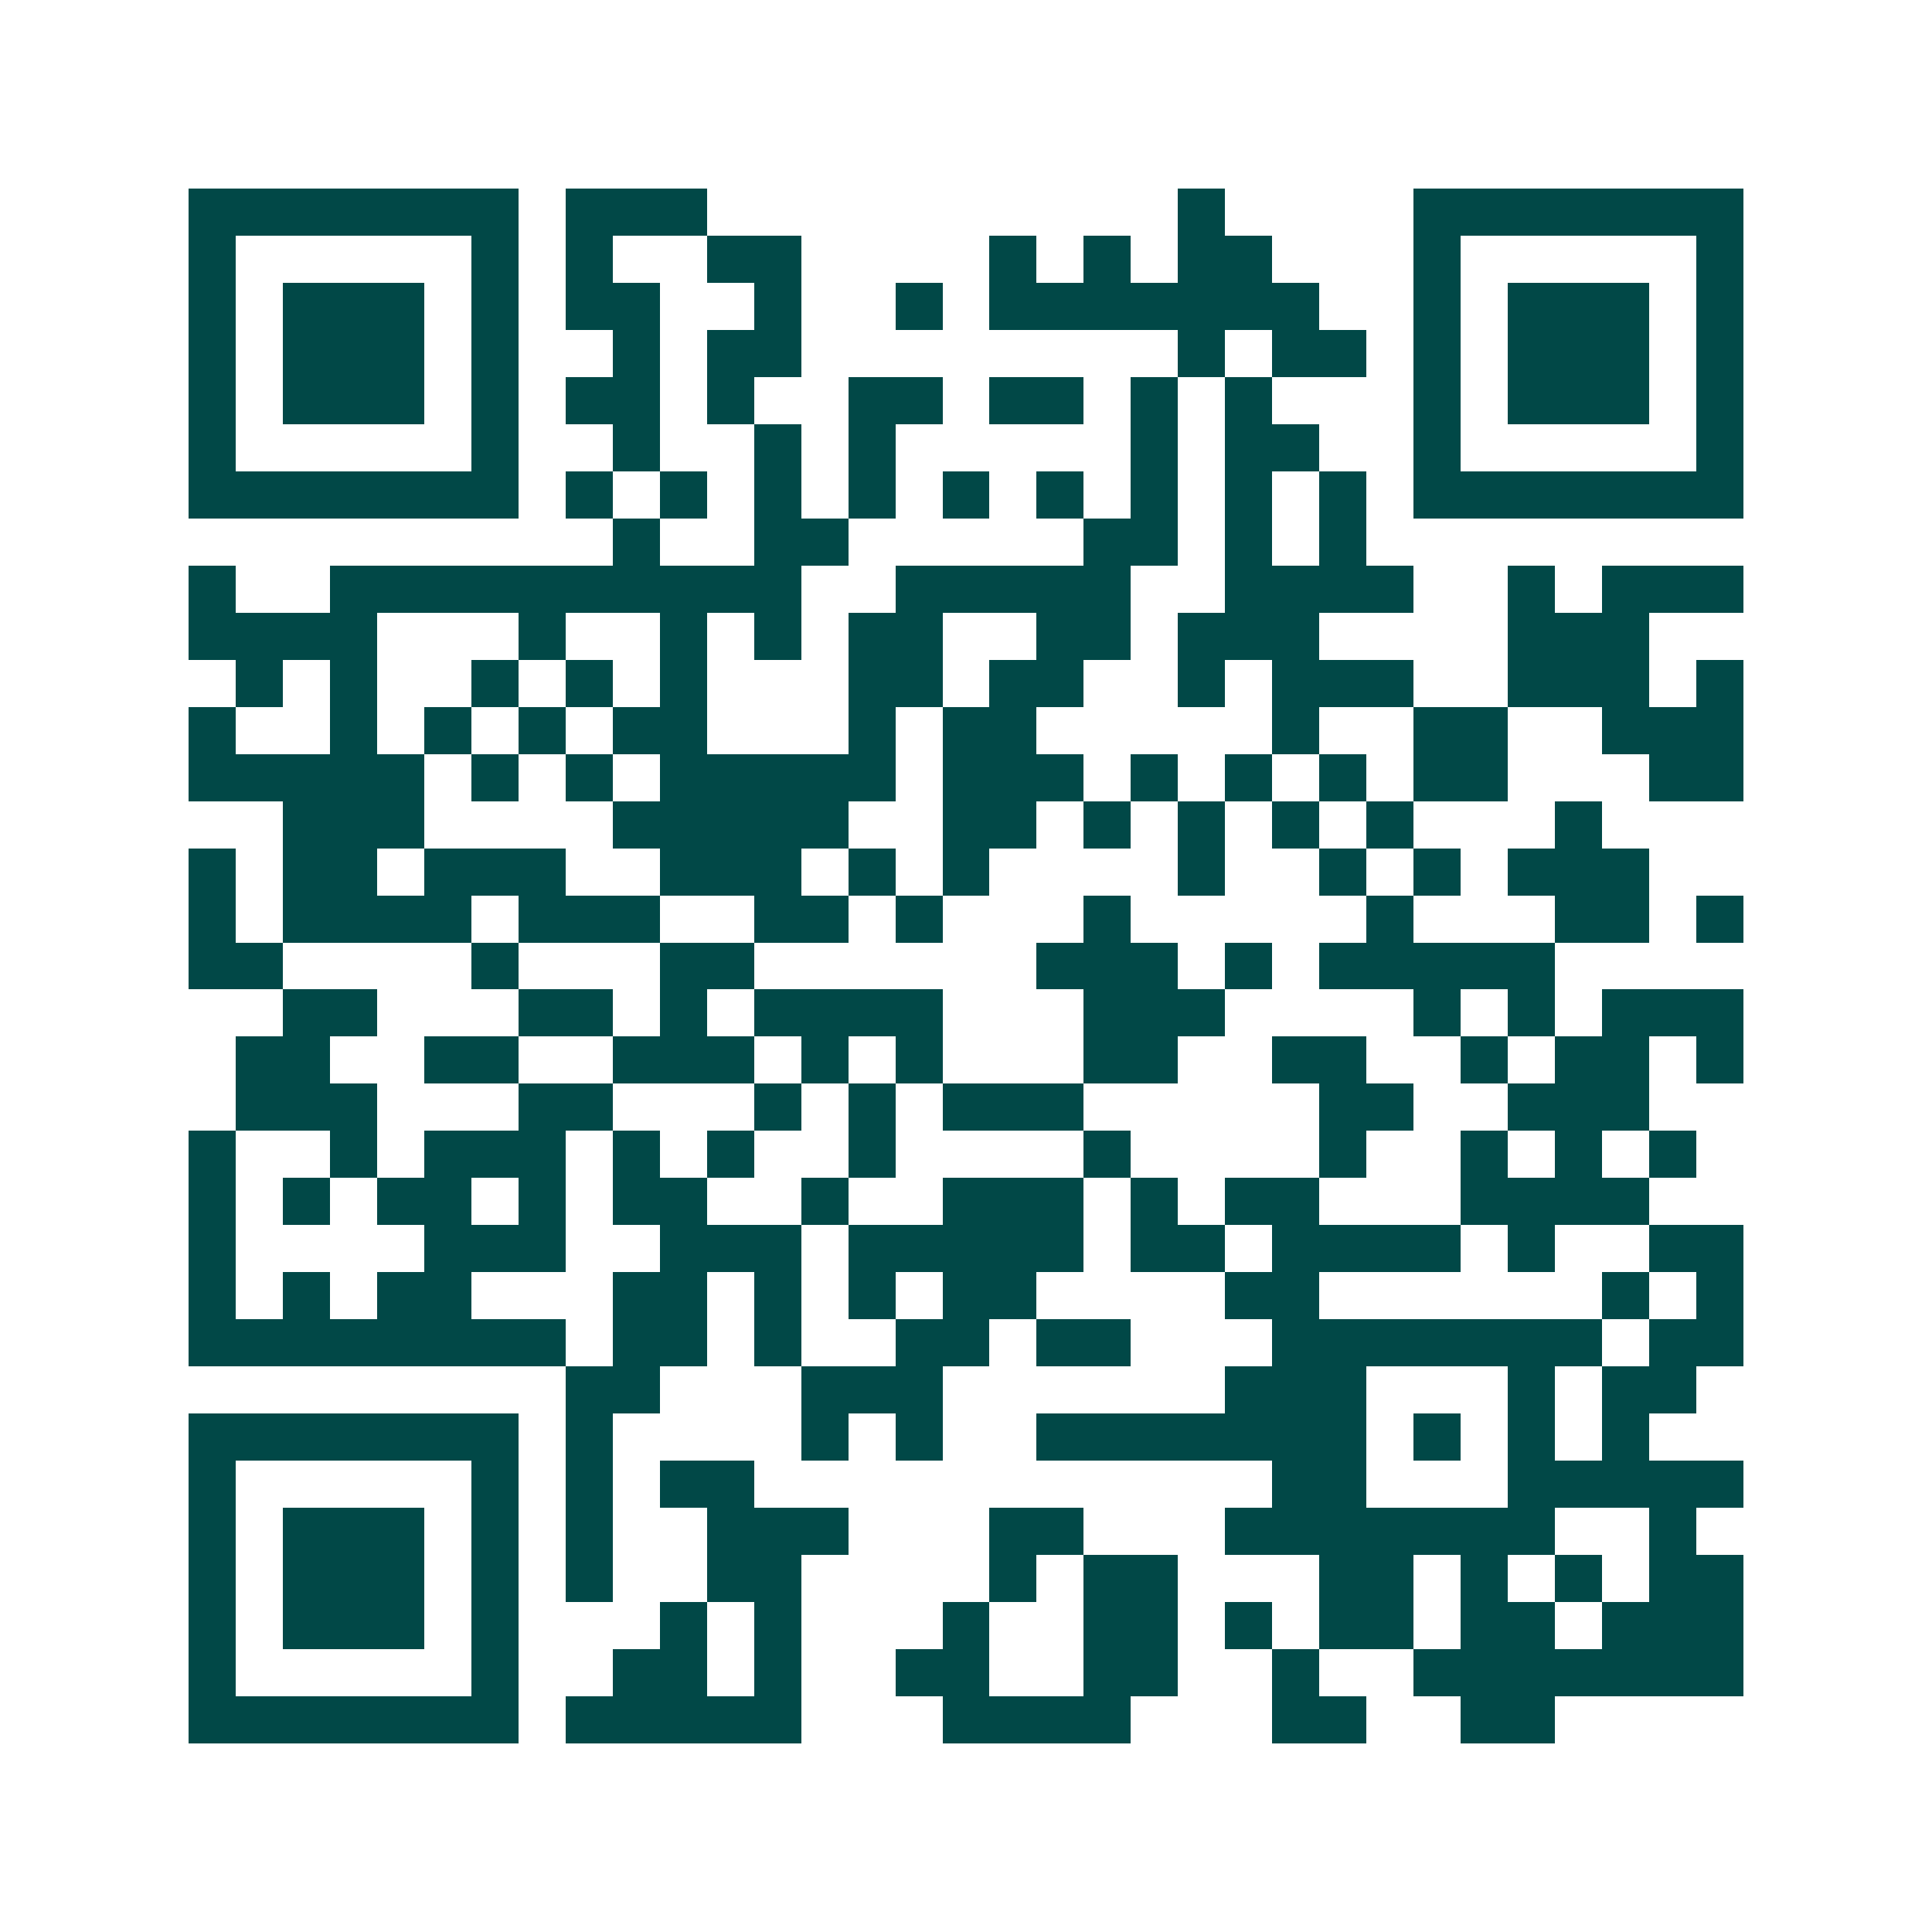 <svg xmlns="http://www.w3.org/2000/svg" width="200" height="200" viewBox="0 0 41 41" shape-rendering="crispEdges"><path fill="#ffffff" d="M0 0h41v41H0z"/><path stroke="#014847" d="M4 4.5h7m1 0h3m10 0h1m4 0h7M4 5.5h1m5 0h1m1 0h1m2 0h2m4 0h1m1 0h1m1 0h2m3 0h1m5 0h1M4 6.5h1m1 0h3m1 0h1m1 0h2m2 0h1m2 0h1m1 0h7m2 0h1m1 0h3m1 0h1M4 7.5h1m1 0h3m1 0h1m2 0h1m1 0h2m8 0h1m1 0h2m1 0h1m1 0h3m1 0h1M4 8.5h1m1 0h3m1 0h1m1 0h2m1 0h1m2 0h2m1 0h2m1 0h1m1 0h1m3 0h1m1 0h3m1 0h1M4 9.5h1m5 0h1m2 0h1m2 0h1m1 0h1m5 0h1m1 0h2m2 0h1m5 0h1M4 10.5h7m1 0h1m1 0h1m1 0h1m1 0h1m1 0h1m1 0h1m1 0h1m1 0h1m1 0h1m1 0h7M13 11.5h1m2 0h2m5 0h2m1 0h1m1 0h1M4 12.5h1m2 0h10m2 0h5m2 0h4m2 0h1m1 0h3M4 13.5h4m3 0h1m2 0h1m1 0h1m1 0h2m2 0h2m1 0h3m4 0h3M5 14.5h1m1 0h1m2 0h1m1 0h1m1 0h1m3 0h2m1 0h2m2 0h1m1 0h3m2 0h3m1 0h1M4 15.5h1m2 0h1m1 0h1m1 0h1m1 0h2m3 0h1m1 0h2m5 0h1m2 0h2m2 0h3M4 16.5h5m1 0h1m1 0h1m1 0h5m1 0h3m1 0h1m1 0h1m1 0h1m1 0h2m3 0h2M6 17.5h3m4 0h5m2 0h2m1 0h1m1 0h1m1 0h1m1 0h1m3 0h1M4 18.5h1m1 0h2m1 0h3m2 0h3m1 0h1m1 0h1m4 0h1m2 0h1m1 0h1m1 0h3M4 19.5h1m1 0h4m1 0h3m2 0h2m1 0h1m3 0h1m5 0h1m3 0h2m1 0h1M4 20.5h2m4 0h1m3 0h2m6 0h3m1 0h1m1 0h5M6 21.5h2m3 0h2m1 0h1m1 0h4m3 0h3m4 0h1m1 0h1m1 0h3M5 22.5h2m2 0h2m2 0h3m1 0h1m1 0h1m3 0h2m2 0h2m2 0h1m1 0h2m1 0h1M5 23.5h3m3 0h2m3 0h1m1 0h1m1 0h3m5 0h2m2 0h3M4 24.5h1m2 0h1m1 0h3m1 0h1m1 0h1m2 0h1m4 0h1m4 0h1m2 0h1m1 0h1m1 0h1M4 25.5h1m1 0h1m1 0h2m1 0h1m1 0h2m2 0h1m2 0h3m1 0h1m1 0h2m3 0h4M4 26.5h1m4 0h3m2 0h3m1 0h5m1 0h2m1 0h4m1 0h1m2 0h2M4 27.5h1m1 0h1m1 0h2m3 0h2m1 0h1m1 0h1m1 0h2m4 0h2m6 0h1m1 0h1M4 28.5h8m1 0h2m1 0h1m2 0h2m1 0h2m3 0h7m1 0h2M12 29.5h2m3 0h3m6 0h3m3 0h1m1 0h2M4 30.5h7m1 0h1m4 0h1m1 0h1m2 0h7m1 0h1m1 0h1m1 0h1M4 31.5h1m5 0h1m1 0h1m1 0h2m11 0h2m3 0h5M4 32.5h1m1 0h3m1 0h1m1 0h1m2 0h3m3 0h2m3 0h7m2 0h1M4 33.5h1m1 0h3m1 0h1m1 0h1m2 0h2m4 0h1m1 0h2m3 0h2m1 0h1m1 0h1m1 0h2M4 34.5h1m1 0h3m1 0h1m3 0h1m1 0h1m3 0h1m2 0h2m1 0h1m1 0h2m1 0h2m1 0h3M4 35.5h1m5 0h1m2 0h2m1 0h1m2 0h2m2 0h2m2 0h1m2 0h7M4 36.5h7m1 0h5m3 0h4m3 0h2m2 0h2"/></svg>
